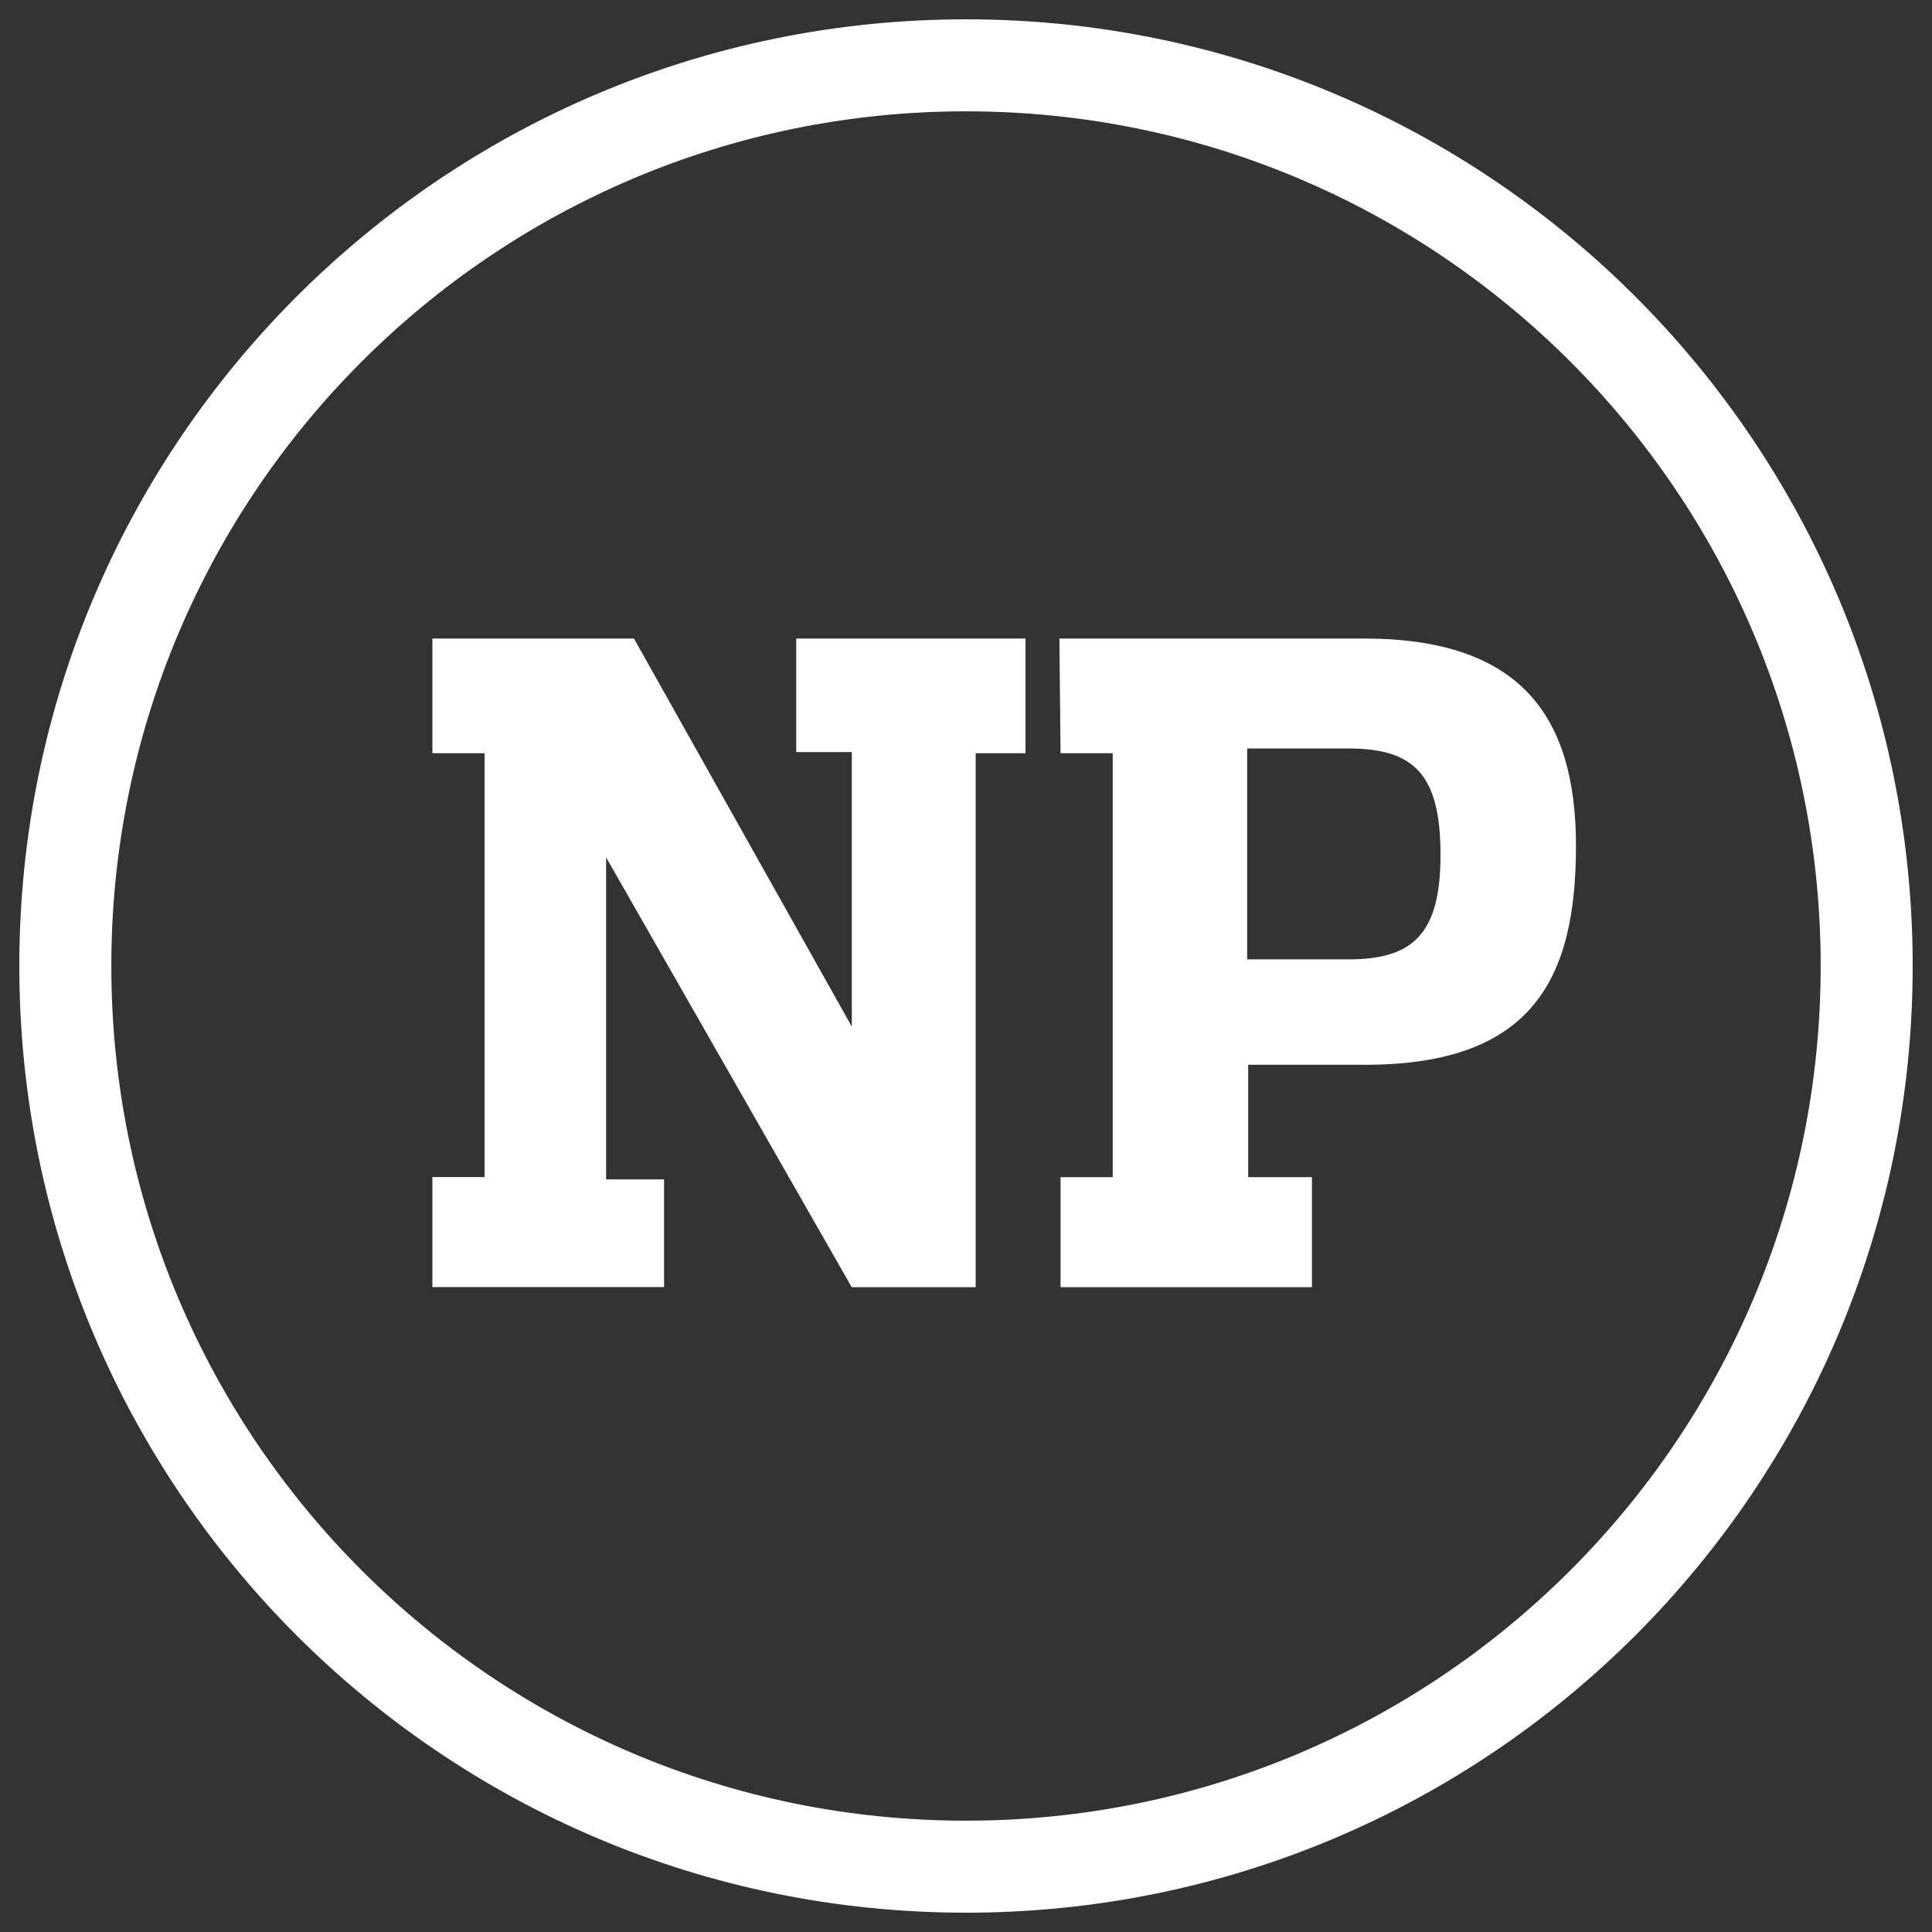 <svg xmlns="http://www.w3.org/2000/svg" width="1000" height="1000" fill="none"><rect width="100%" height="100%" fill="#333333" stroke="none"/><path fill="#fff" d="M548.35 330.5H706c81 0 109.72 40.18 109.72 107.3 0 67.76-21.6 113.33-109.13 113.33h-60.53v58.18h33v56.93H548.94v-56.93h27V389.86h-27zm149.91 166.06c33.56 0 47.35-13.78 47.35-54 0-42-13.79-55.16-47.94-55.16h-52.14v109.16zM412.13 330.5v58.77h28.76v142.09L328.14 330.5H223.81v59.36h27v219.39h-27v56.94h119.91v-55.75h-30V443.78l127.12 222.46H505V389.86h25.8V330.5zM942.38 500c0 244.32-198.06 442.38-442.38 442.38S57.62 744.32 57.62 500 255.68 57.62 500 57.62 942.38 255.68 942.38 500m47.62 0c0-270.62-219.38-490-490-490S10 229.38 10 500s219.38 490 490 490 490-219.38 490-490"/></svg>